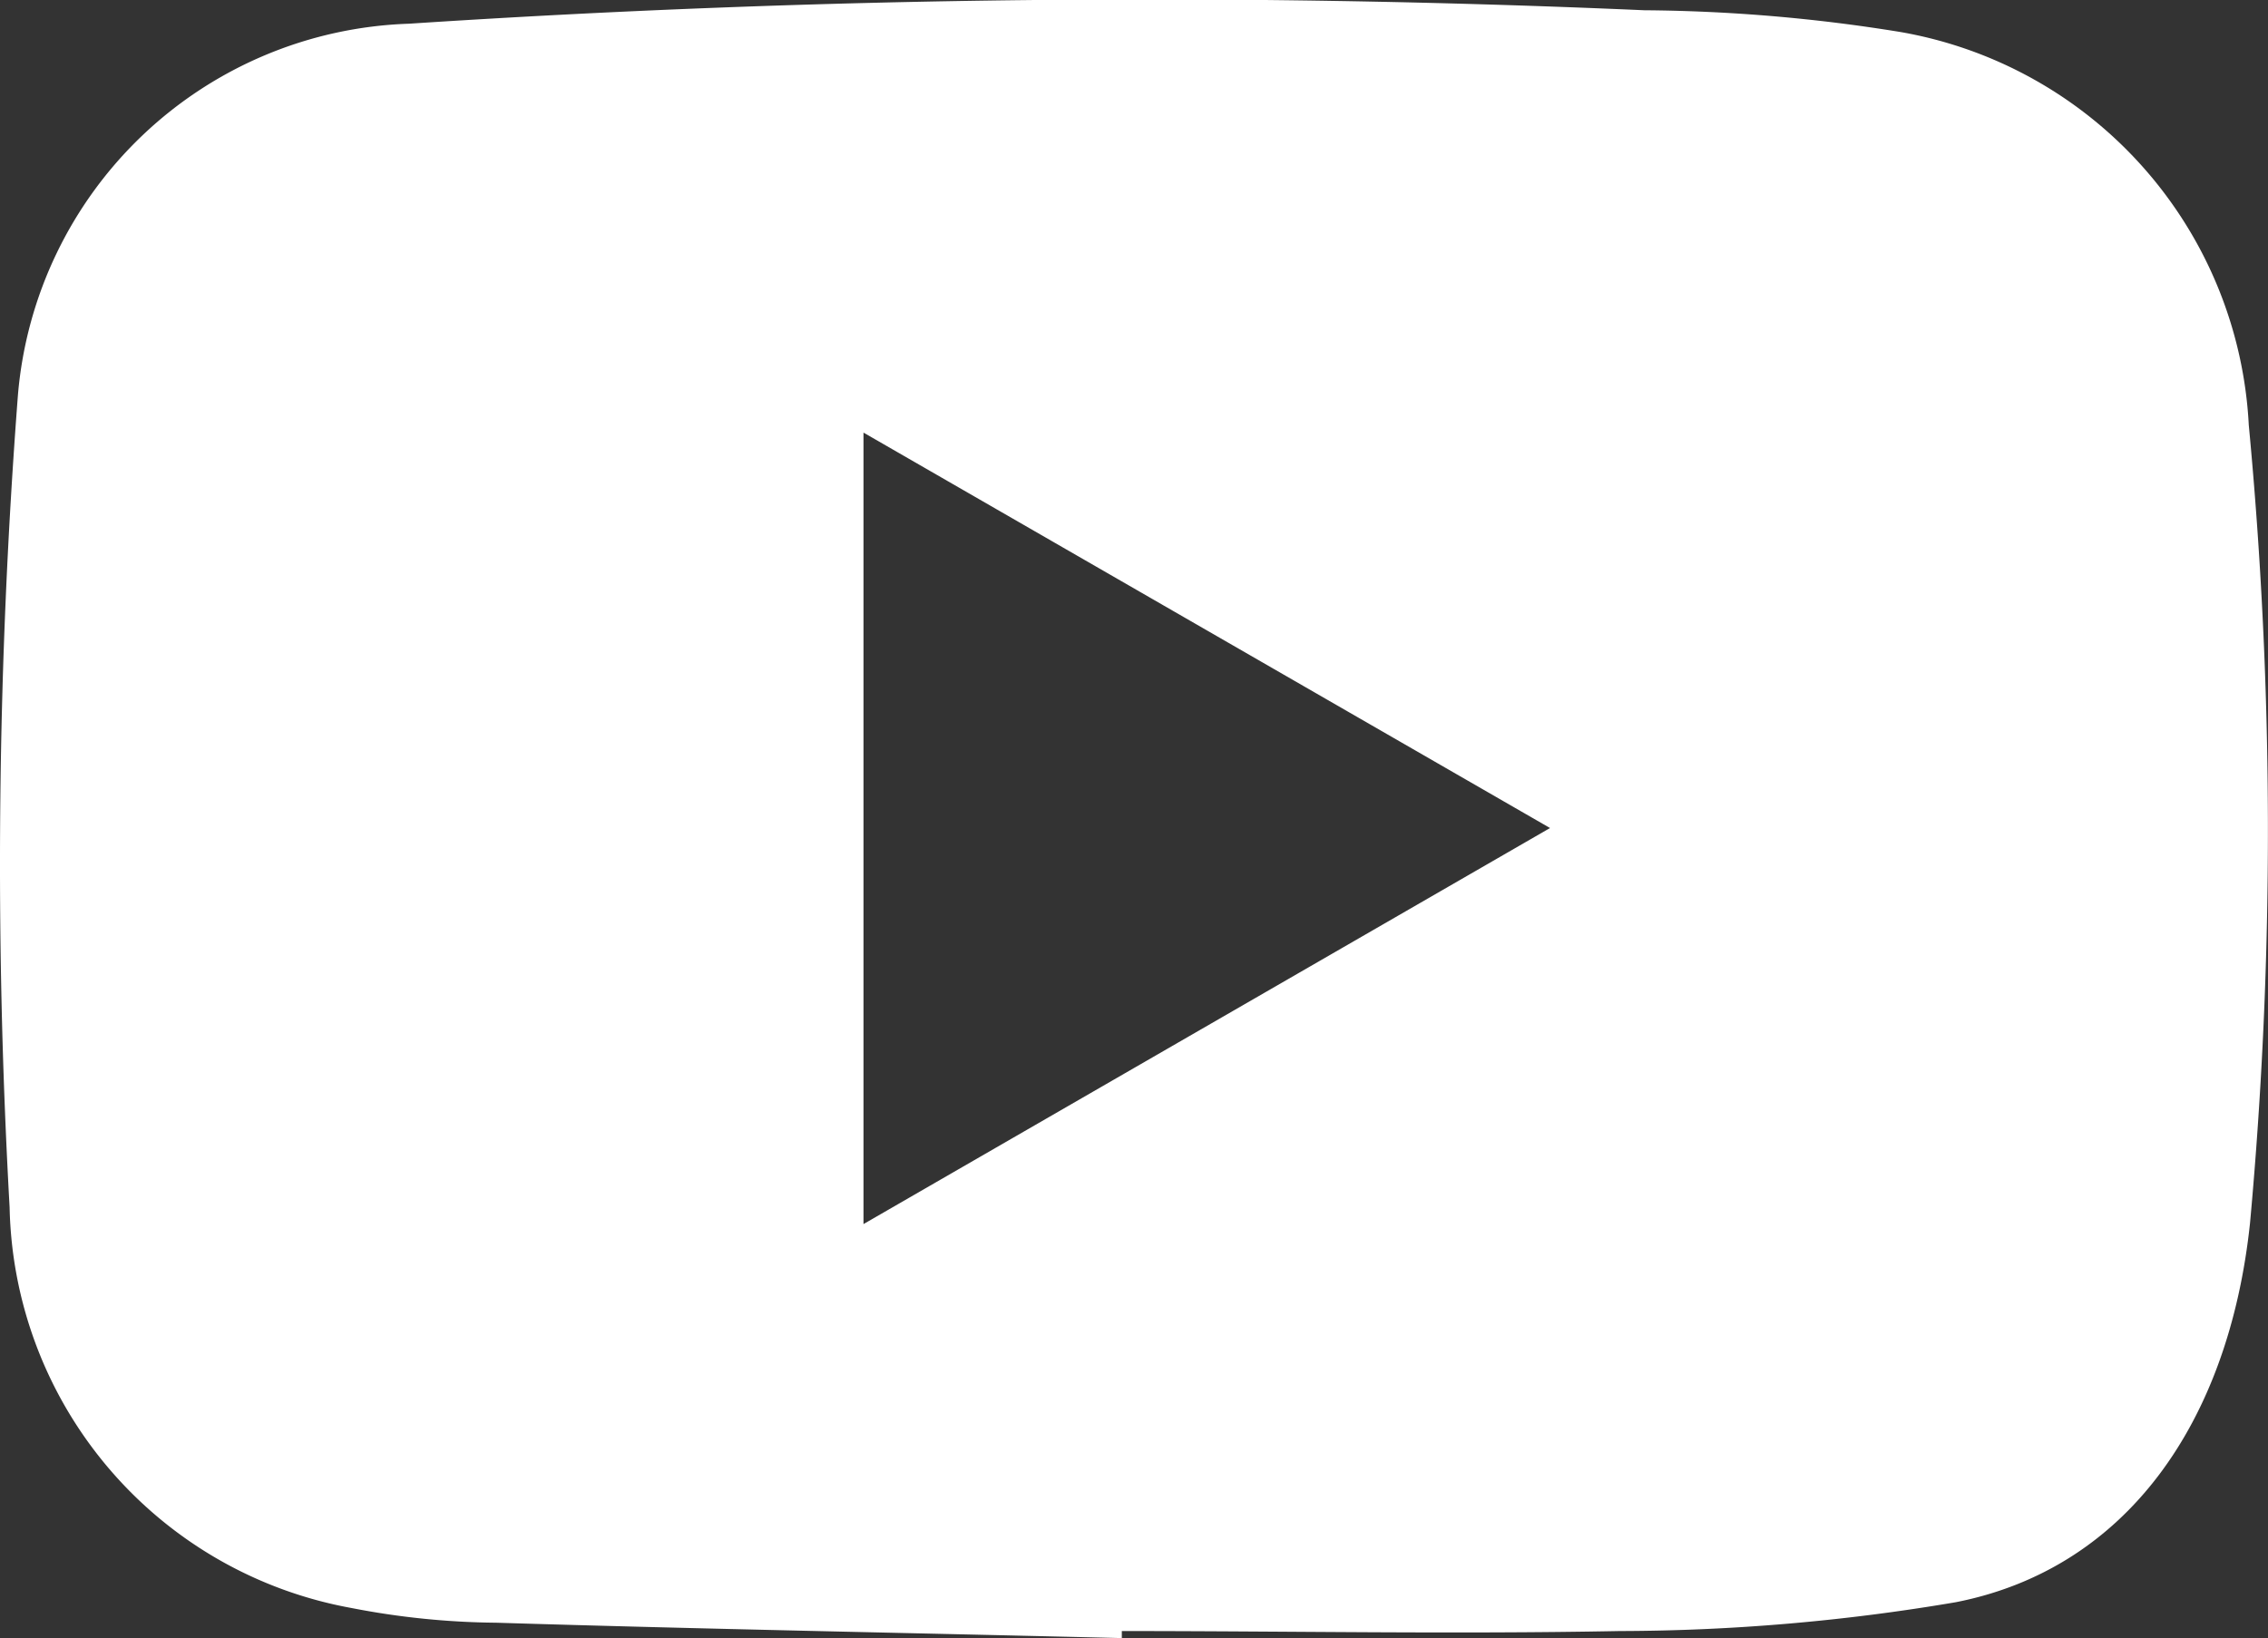 <svg xmlns="http://www.w3.org/2000/svg" viewBox="0 0 35.38 25.56"><rect x="0" y="0" width="35.38" height="25.56" fill="#333333" stroke="none"/><defs><style>.cls-1{fill:#fff;}</style></defs><g id="レイヤー_2" data-name="レイヤー 2"><g id="文字"><path class="cls-1" d="M35.08,6.63A6.57,6.57,0,0,0,29.65.5a25.91,25.91,0,0,0-4-.34A176.25,176.25,0,0,0,6.38.37,6.33,6.33,0,0,0,.28,6.16,95.81,95.81,0,0,0,.15,18.84a6.49,6.49,0,0,0,5.33,6.25,12.29,12.29,0,0,0,2.26.23c3.26.1,6.51.16,9.76.24v-.11c2.59,0,5.18.05,7.77,0A31.58,31.58,0,0,0,30.51,25c2.65-.52,4.26-2.79,4.59-5.92A67.25,67.25,0,0,0,35.08,6.63ZM13.47,19.1V6.75l10.71,6.17Z"/></g></g></svg>